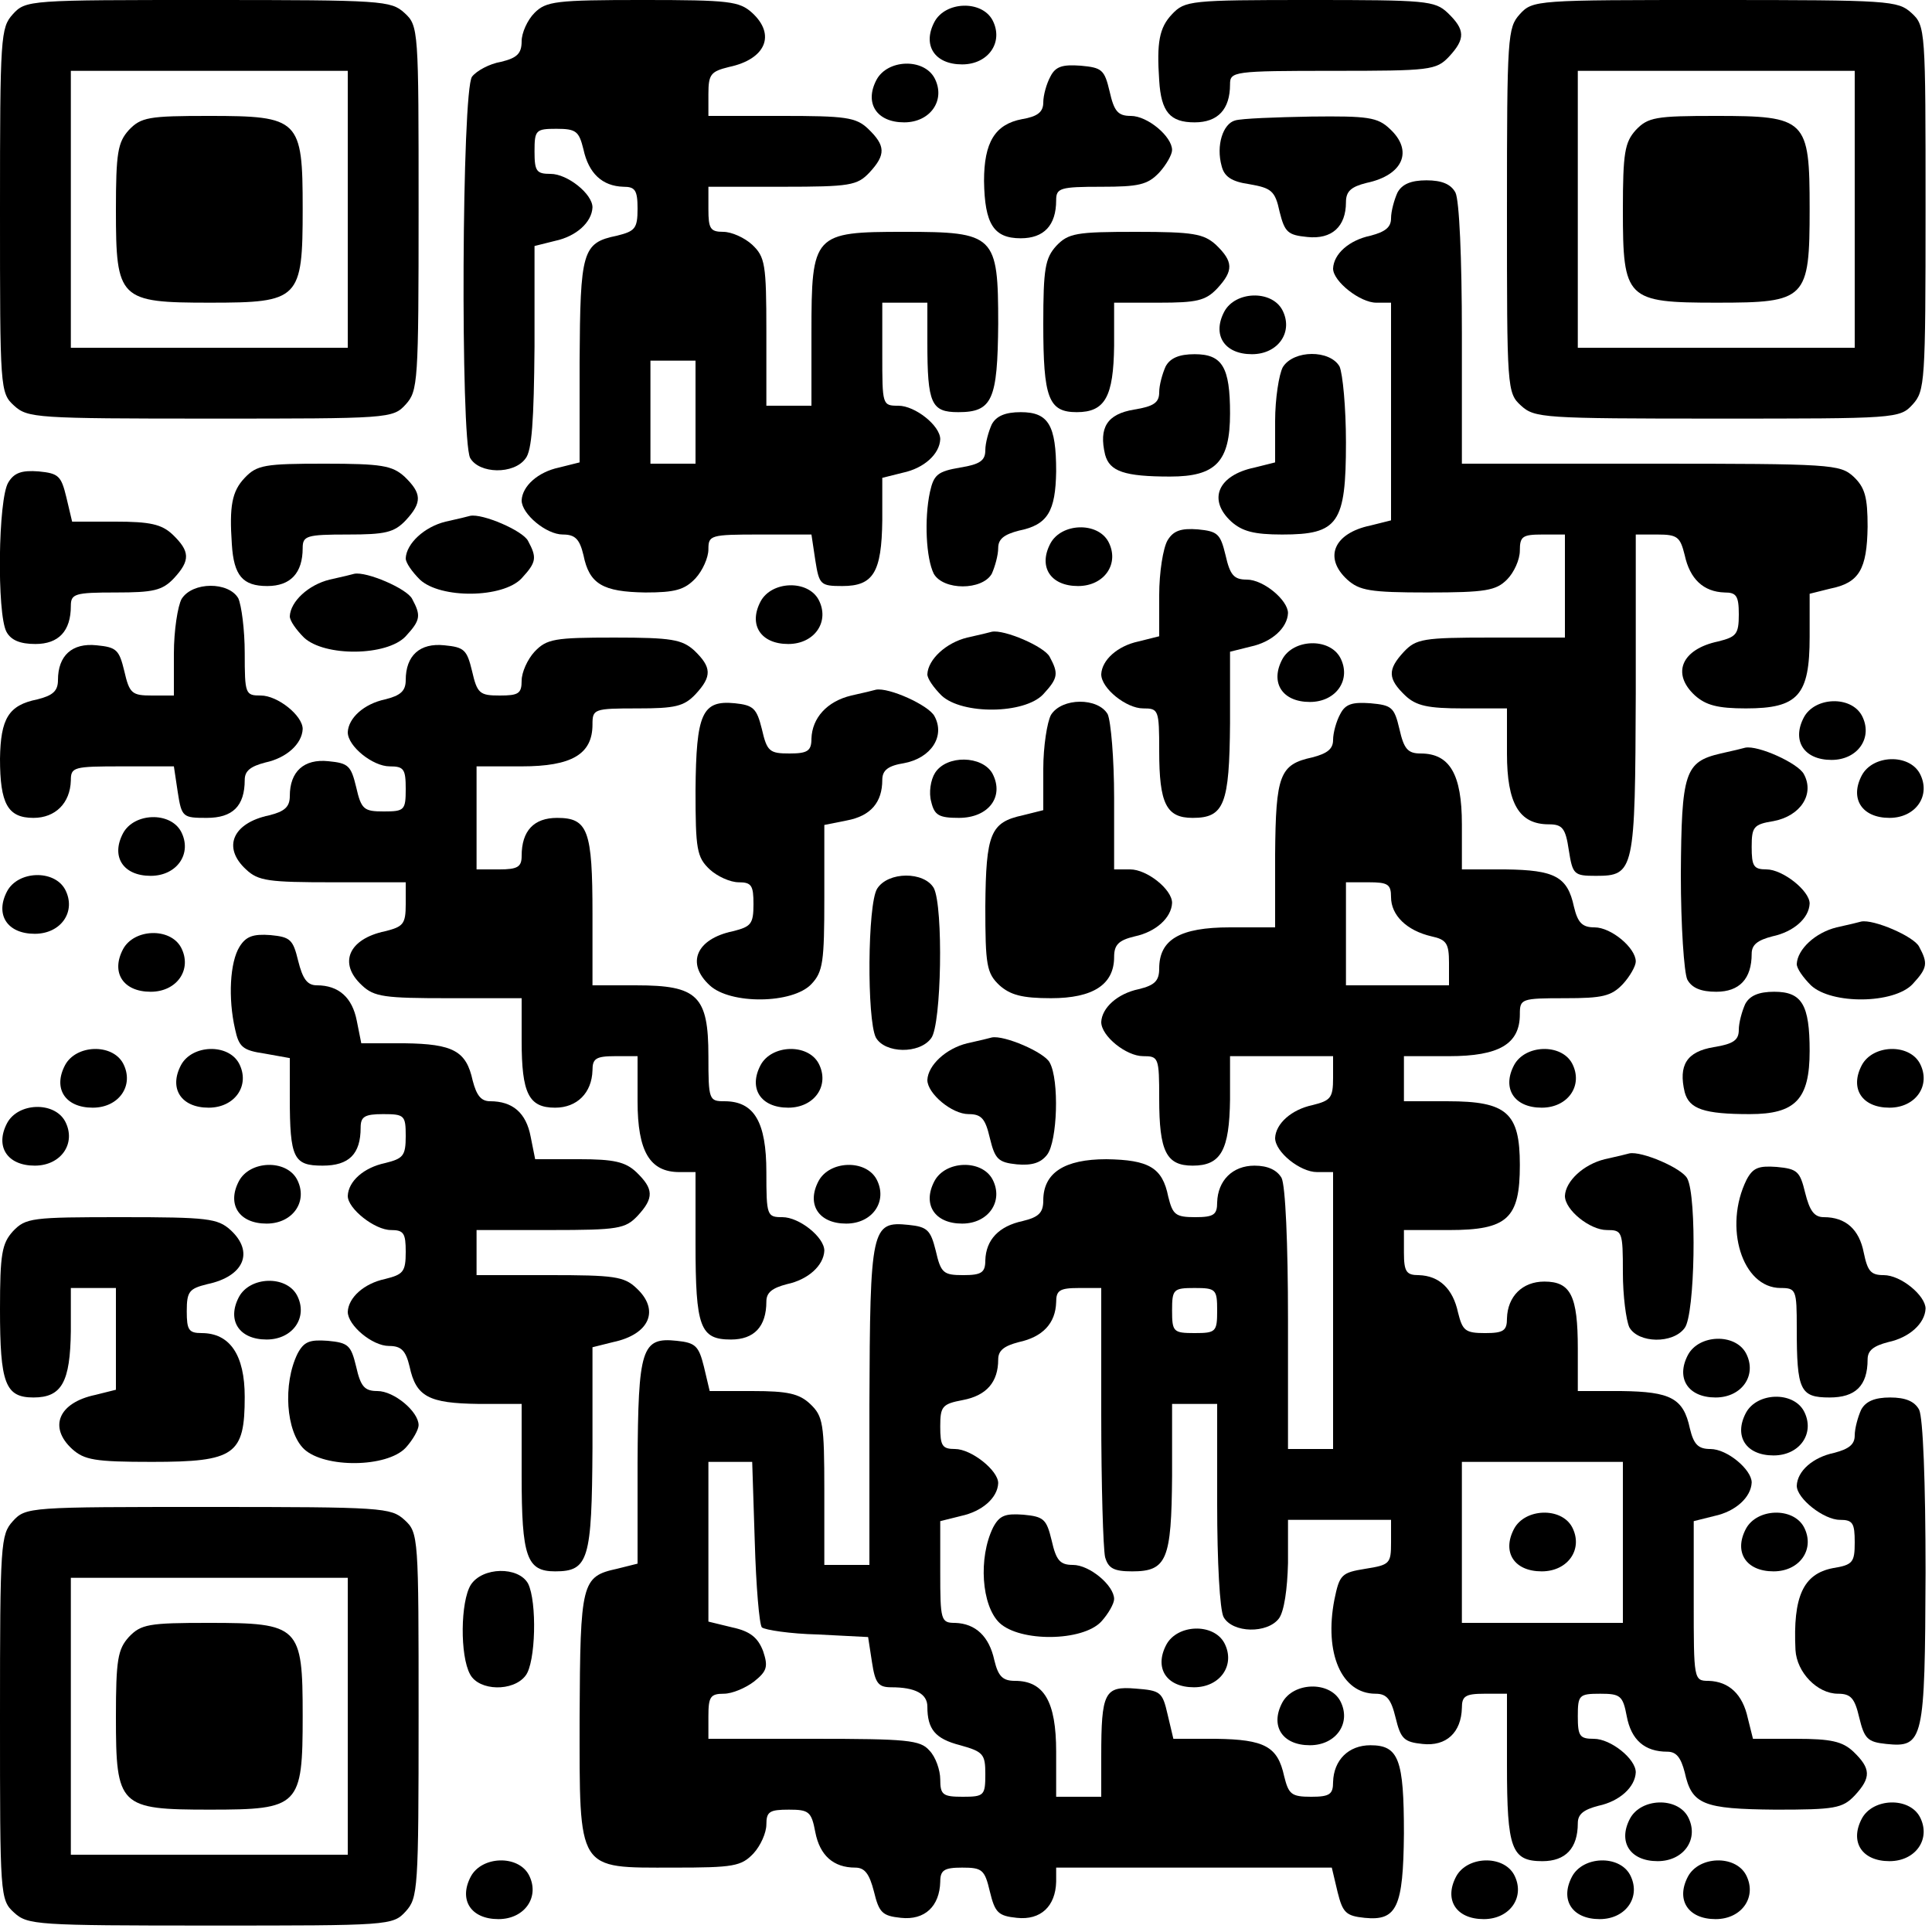 <?xml version="1.0" encoding="UTF-8" standalone="yes"?>
<svg version="1.0" xmlns="http://www.w3.org/2000/svg" width="300" height="300" viewBox="0 0 300 300" preserveAspectRatio="xMidYMid meet">
  <g transform="translate(0,300) scale(0.1,-0.1)" fill="#000000" stroke="none">
    <path d="M20 2978 c-19 -21 -20 -34 -20 -304 0 -278 0 -284 22 -304 21 -19 34
-20 304 -20 278 0 284 0 304 22 19 21 20 34 20 304 0 278 0 284 -22 304 -21
19 -34 20 -304 20 -278 0 -284 0 -304 -22z m520 -303 l0 -215 -215 0 -215 0 0
215 0 215 215 0 215 0 0 -215z"/>
    <path d="M200 2798 c-17 -19 -20 -35 -20 -124 0 -139 5 -144 146 -144 139 0
144 5 144 146 0 139 -5 144 -146 144 -93 0 -105 -2 -124 -22z"/>
    <path d="M830 2980 c-11 -11 -20 -31 -20 -44 0 -19 -7 -26 -32 -32 -18 -3 -38
-14 -45 -23 -16 -21 -18 -562 -3 -592 14 -25 68 -26 86 -1 10 12 13 59 14 174
l0 156 32 8 c33 7 57 29 58 52 0 21 -39 52 -65 52 -22 0 -25 4 -25 35 0 33 2
35 34 35 31 0 35 -4 42 -32 8 -37 29 -57 62 -58 18 0 22 -5 22 -34 0 -31 -4
-35 -32 -42 -54 -11 -57 -24 -58 -196 l0 -156 -32 -8 c-33 -7 -57 -29 -58 -51
0 -21 38 -53 64 -53 19 0 26 -7 32 -32 9 -45 30 -57 96 -58 46 0 61 4 78 22
11 12 20 32 20 45 0 22 3 23 80 23 l80 0 6 -40 c6 -38 8 -40 42 -40 48 0 61
21 62 102 l0 66 32 8 c33 7 57 29 58 52 0 21 -39 52 -65 52 -25 0 -25 1 -25
80 l0 80 35 0 35 0 0 -62 c0 -95 6 -108 48 -108 53 0 61 19 62 137 0 138 -5
143 -146 143 -141 0 -144 -3 -144 -157 l0 -113 -35 0 -35 0 0 115 c0 105 -2
116 -22 135 -12 11 -32 20 -45 20 -20 0 -23 5 -23 35 l0 35 115 0 c105 0 116
2 135 22 26 28 25 42 -2 68 -19 18 -35 20 -135 20 l-113 0 0 34 c0 31 4 35 32
42 57 12 73 50 36 84 -20 18 -35 20 -170 20 -135 0 -150 -2 -168 -20z m250
-620 l0 -80 -35 0 -35 0 0 80 0 80 35 0 35 0 0 -80z"/>
    <path d="M1820 2978 c-20 -21 -24 -44 -20 -103 3 -49 17 -65 55 -65 36 0 55
20 55 59 0 20 5 21 160 21 151 0 160 1 180 22 26 28 25 42 -2 68 -20 19 -34
20 -214 20 -186 0 -194 -1 -214 -22z"/>
    <path d="M2360 2978 c-19 -21 -20 -34 -20 -304 0 -278 0 -284 22 -304 21 -19
34 -20 304 -20 278 0 284 0 304 22 19 21 20 34 20 304 0 278 0 284 -22 304
-21 19 -34 20 -304 20 -278 0 -284 0 -304 -22z m520 -303 l0 -215 -215 0 -215
0 0 215 0 215 215 0 215 0 0 -215z"/>
    <path d="M2540 2798 c-17 -19 -20 -35 -20 -124 0 -139 5 -144 146 -144 139 0
144 5 144 146 0 139 -5 144 -146 144 -93 0 -105 -2 -124 -22z"/>
    <path d="M1451 2966 c-19 -36 0 -66 43 -66 41 0 65 35 47 69 -17 31 -73 29
-90 -3z"/>
    <path d="M1361 2876 c-19 -36 0 -66 43 -66 41 0 65 35 47 69 -17 31 -73 29
-90 -3z"/>
    <path d="M1631 2881 c-6 -11 -11 -29 -11 -40 0 -15 -9 -22 -33 -26 -42 -8 -59
-36 -59 -96 1 -67 15 -89 57 -89 36 0 55 20 55 59 0 19 6 21 70 21 58 0 72 3
90 22 11 12 20 28 20 35 0 21 -38 53 -64 53 -20 0 -26 7 -33 38 -8 34 -12 37
-45 40 -28 2 -39 -1 -47 -17z"/>
    <path d="M1918 2813 c-19 -5 -30 -39 -21 -71 4 -16 15 -24 43 -28 34 -6 40
-10 47 -43 8 -32 13 -36 43 -39 38 -4 60 16 60 54 0 17 8 24 32 30 57 12 73
50 36 84 -19 18 -34 20 -122 19 -56 -1 -108 -3 -118 -6z"/>
    <path d="M2170 2701 c-5 -11 -10 -29 -10 -40 0 -14 -9 -21 -32 -27 -33 -7 -57
-28 -58 -51 0 -20 42 -53 67 -53 l23 0 0 -169 0 -169 -32 -8 c-57 -12 -73 -50
-36 -84 19 -17 35 -20 125 -20 90 0 106 3 123 20 11 11 20 31 20 45 0 22 4 25
35 25 l35 0 0 -80 0 -80 -115 0 c-105 0 -116 -2 -135 -22 -26 -28 -25 -42 2
-68 17 -16 35 -20 90 -20 l68 0 0 -70 c0 -78 19 -110 65 -110 21 0 26 -6 31
-40 6 -38 8 -40 42 -40 60 0 61 7 62 283 l0 247 34 0 c31 0 35 -4 42 -32 8
-37 29 -57 62 -58 18 0 22 -5 22 -34 0 -31 -4 -35 -32 -42 -57 -12 -73 -50
-36 -84 17 -15 35 -20 79 -20 81 0 99 20 99 111 l0 67 32 8 c45 9 57 30 58 96
0 46 -4 61 -22 78 -21 19 -34 20 -315 20 l-293 0 0 201 c0 119 -4 208 -10 220
-7 13 -21 19 -45 19 -24 0 -38 -6 -45 -19z"/>
    <path d="M1640 2618 c-17 -19 -20 -35 -20 -121 0 -115 8 -137 52 -137 44 0 57
24 58 103 l0 67 70 0 c58 0 72 3 90 22 26 28 25 42 -2 68 -19 17 -35 20 -124
20 -93 0 -105 -2 -124 -22z"/>
    <path d="M1901 2516 c-19 -36 0 -66 43 -66 41 0 65 35 47 69 -17 31 -73 29
-90 -3z"/>
    <path d="M1810 2431 c-5 -11 -10 -29 -10 -40 0 -16 -8 -22 -39 -27 -42 -7 -55
-28 -45 -70 7 -26 30 -34 101 -34 71 0 93 23 93 98 0 72 -12 92 -55 92 -24 0
-38 -6 -45 -19z"/>
    <path d="M1992 2430 c-6 -11 -12 -49 -12 -84 l0 -64 -32 -8 c-57 -12 -73 -50
-36 -84 17 -15 35 -20 79 -20 87 0 99 17 99 143 0 54 -5 107 -10 118 -15 26
-71 26 -88 -1z"/>
    <path d="M1540 2341 c-5 -11 -10 -29 -10 -40 0 -16 -8 -22 -39 -27 -35 -6 -41
-11 -47 -38 -9 -42 -6 -103 6 -127 15 -26 75 -26 90 0 5 11 10 29 10 40 0 14
9 21 32 27 45 9 57 30 58 92 0 72 -12 92 -55 92 -24 0 -38 -6 -45 -19z"/>
    <path d="M380 2258 c-20 -21 -24 -44 -20 -103 3 -49 17 -65 55 -65 36 0 55 20
55 59 0 19 6 21 70 21 58 0 72 3 90 22 26 28 25 42 -2 68 -19 17 -35 20 -124
20 -93 0 -105 -2 -124 -22z"/>
    <path d="M13 2251 c-16 -25 -18 -204 -3 -232 7 -13 21 -19 45 -19 36 0 55 20
55 59 0 19 6 21 70 21 58 0 72 3 90 22 26 28 25 42 -2 68 -17 16 -35 20 -89
20 l-67 0 -9 38 c-8 33 -12 37 -43 40 -26 2 -38 -2 -47 -17z"/>
    <path d="M692 2190 c-33 -8 -61 -34 -62 -57 0 -7 10 -21 22 -33 32 -30 129
-29 158 2 23 25 24 32 10 58 -8 16 -71 43 -90 39 -3 -1 -20 -5 -38 -9z"/>
    <path d="M1631 2156 c-19 -36 0 -66 43 -66 41 0 65 35 47 69 -17 31 -73 29
-90 -3z"/>
    <path d="M1813 2161 c-7 -12 -13 -50 -13 -85 l0 -64 -32 -8 c-33 -7 -57 -29
-58 -51 0 -22 39 -53 65 -53 24 0 25 -2 25 -66 0 -82 11 -104 52 -104 49 0 57
21 58 147 l0 111 32 8 c33 7 57 29 58 52 0 20 -38 52 -64 52 -20 0 -26 7 -33
38 -8 33 -12 37 -43 40 -26 2 -38 -2 -47 -17z"/>
    <path d="M512 2100 c-33 -8 -61 -34 -62 -57 0 -7 10 -21 22 -33 32 -30 129
-29 158 2 23 25 24 32 10 58 -8 16 -71 43 -90 39 -3 -1 -20 -5 -38 -9z"/>
    <path d="M282 2070 c-6 -11 -12 -49 -12 -85 l0 -65 -34 0 c-31 0 -35 3 -43 38
-8 33 -12 37 -43 40 -38 4 -60 -16 -60 -54 0 -17 -8 -24 -32 -30 -45 -9 -57
-30 -58 -92 0 -70 12 -92 52 -92 34 0 57 23 58 58 0 21 4 22 80 22 l80 0 6
-40 c6 -39 8 -40 45 -40 40 0 59 18 59 59 0 14 9 21 32 27 33 7 57 29 58 52 0
21 -39 52 -65 52 -24 0 -25 2 -25 66 0 36 -5 74 -10 85 -15 26 -71 26 -88 -1z"/>
    <path d="M1181 2066 c-19 -36 0 -66 43 -66 41 0 65 35 47 69 -17 31 -73 29
-90 -3z"/>
    <path d="M1502 2010 c-33 -8 -61 -34 -62 -57 0 -7 10 -21 22 -33 32 -30 129
-29 158 2 23 25 24 32 10 58 -8 16 -71 43 -90 39 -3 -1 -20 -5 -38 -9z"/>
    <path d="M830 1988 c-11 -12 -20 -32 -20 -45 0 -20 -5 -23 -34 -23 -31 0 -35
3 -43 38 -8 33 -12 37 -43 40 -38 4 -60 -16 -60 -54 0 -17 -8 -24 -32 -30 -33
-7 -57 -29 -58 -51 0 -22 39 -53 65 -53 22 0 25 -4 25 -35 0 -33 -2 -35 -34
-35 -31 0 -35 3 -43 38 -8 33 -12 37 -43 40 -38 4 -60 -16 -60 -54 0 -17 -8
-24 -32 -30 -57 -12 -73 -50 -36 -84 19 -18 35 -20 135 -20 l113 0 0 -34 c0
-31 -4 -35 -32 -42 -57 -12 -73 -50 -36 -84 19 -18 35 -20 135 -20 l113 0 0
-66 c0 -82 11 -104 52 -104 34 0 57 23 58 58 0 18 5 22 35 22 l35 0 0 -70 c0
-78 19 -110 65 -110 l25 0 0 -111 c0 -130 7 -149 55 -149 36 0 55 20 55 59 0
14 9 21 32 27 33 7 57 29 58 52 0 21 -39 52 -65 52 -24 0 -25 2 -25 70 0 78
-19 110 -65 110 -24 0 -25 2 -25 70 0 94 -17 110 -112 110 l-68 0 0 111 c0
130 -7 149 -55 149 -36 0 -55 -20 -55 -59 0 -17 -6 -21 -35 -21 l-35 0 0 80 0
80 70 0 c78 0 110 19 110 65 0 24 2 25 70 25 58 0 72 3 90 22 26 28 25 42 -2
68 -19 17 -35 20 -124 20 -93 0 -105 -2 -124 -22z"/>
    <path d="M1991 1976 c-19 -36 0 -66 43 -66 41 0 65 35 47 69 -17 31 -73 29
-90 -3z"/>
    <path d="M1322 1920 c-38 -9 -61 -35 -62 -67 0 -19 -6 -23 -34 -23 -31 0 -35
3 -43 38 -8 32 -13 37 -42 40 -51 5 -60 -16 -61 -135 0 -92 2 -104 22 -123 12
-11 32 -20 45 -20 20 0 23 -5 23 -34 0 -31 -4 -35 -32 -42 -57 -12 -73 -50
-36 -84 32 -30 129 -29 158 2 18 19 20 35 20 134 l0 113 35 7 c37 7 55 28 55
63 0 15 9 22 34 26 42 8 64 42 47 73 -9 17 -71 45 -91 41 -3 -1 -20 -5 -38 -9z"/>
    <path d="M1632 1890 c-6 -11 -12 -49 -12 -84 l0 -64 -32 -8 c-50 -11 -57 -28
-58 -141 0 -92 2 -104 22 -123 17 -15 35 -20 80 -20 65 0 98 21 98 64 0 19 7
26 32 32 33 7 57 29 58 52 0 21 -39 52 -65 52 l-25 0 0 111 c0 61 -5 119 -10
130 -15 26 -71 26 -88 -1z"/>
    <path d="M2081 1891 c-6 -11 -11 -29 -11 -40 0 -14 -9 -21 -32 -27 -51 -11
-57 -27 -58 -151 l0 -113 -70 0 c-78 0 -110 -19 -110 -64 0 -19 -7 -26 -32
-32 -33 -7 -57 -29 -58 -51 0 -22 39 -53 65 -53 24 0 25 -2 25 -66 0 -82 11
-104 52 -104 44 0 57 24 58 103 l0 67 80 0 80 0 0 -34 c0 -31 -4 -35 -32 -42
-33 -7 -57 -29 -58 -51 0 -22 39 -53 65 -53 l25 0 0 -215 0 -215 -35 0 -35 0
0 201 c0 119 -4 208 -10 220 -7 12 -21 19 -42 19 -34 0 -57 -23 -58 -57 0 -19
-5 -23 -34 -23 -31 0 -35 4 -42 32 -9 45 -30 57 -96 58 -65 0 -98 -21 -98 -64
0 -19 -7 -26 -32 -32 -37 -8 -57 -29 -58 -61 0 -19 -6 -23 -34 -23 -31 0 -35
3 -43 38 -8 32 -13 37 -42 40 -58 6 -60 -4 -61 -280 l0 -248 -35 0 -35 0 0
115 c0 105 -2 116 -22 135 -17 16 -35 20 -89 20 l-67 0 -9 38 c-8 32 -13 37
-42 40 -55 6 -60 -12 -61 -190 l0 -156 -32 -8 c-55 -12 -57 -21 -58 -231 0
-241 -5 -233 146 -233 93 0 105 2 124 22 11 12 20 32 20 45 0 20 5 23 35 23
31 0 35 -3 41 -35 7 -36 28 -55 62 -55 15 0 22 -10 29 -37 8 -33 13 -38 42
-41 37 -4 60 18 61 56 0 18 6 22 34 22 31 0 35 -3 43 -37 8 -33 13 -38 42 -41
37 -4 60 18 61 56 l0 22 214 0 214 0 9 -38 c8 -32 13 -37 42 -40 50 -5 60 16
61 131 0 115 -8 137 -52 137 -34 0 -57 -23 -58 -57 0 -19 -5 -23 -34 -23 -31
0 -35 4 -42 32 -10 46 -30 57 -106 58 l-66 0 -9 38 c-8 35 -11 37 -50 40 -48
4 -53 -6 -53 -105 l0 -63 -35 0 -35 0 0 70 c0 78 -19 110 -64 110 -19 0 -26 7
-32 32 -8 37 -29 57 -61 58 -22 0 -23 4 -23 79 l0 79 32 8 c33 7 57 28 58 51
0 20 -42 53 -67 53 -20 0 -23 5 -23 35 0 31 3 35 35 41 37 7 55 28 55 63 0 14
9 21 32 27 37 8 57 29 58 62 0 18 5 22 35 22 l35 0 0 -197 c0 -109 3 -208 6
-221 5 -17 13 -22 42 -22 54 0 61 18 62 148 l0 112 35 0 35 0 0 -156 c0 -88 4
-164 10 -175 14 -25 68 -26 86 -2 8 11 13 45 14 86 l0 67 80 0 80 0 0 -35 c0
-33 -2 -35 -40 -41 -37 -6 -40 -9 -48 -48 -16 -83 11 -146 64 -146 17 0 24 -8
31 -37 8 -33 13 -38 42 -41 37 -4 60 18 61 56 0 18 5 22 35 22 l35 0 0 -111
c0 -130 7 -149 55 -149 36 0 55 20 55 59 0 14 9 21 32 27 33 7 57 29 58 52 0
21 -39 52 -65 52 -22 0 -25 4 -25 35 0 33 2 35 35 35 31 0 35 -3 41 -35 7 -37
28 -55 63 -55 14 0 21 -9 27 -32 11 -50 28 -57 141 -58 92 0 104 2 123 22 26
28 25 42 -2 68 -17 16 -35 20 -89 20 l-67 0 -8 32 c-8 37 -29 57 -61 58 -23 0
-23 2 -23 124 l0 124 32 8 c33 7 57 29 58 52 0 20 -38 52 -64 52 -19 0 -26 7
-32 32 -10 47 -30 57 -106 58 l-68 0 0 66 c0 82 -11 104 -52 104 -34 0 -57
-23 -58 -57 0 -19 -5 -23 -34 -23 -31 0 -35 4 -42 32 -8 37 -29 57 -61 58 -19
0 -23 5 -23 35 l0 35 70 0 c91 0 110 18 110 101 0 81 -20 99 -112 99 l-68 0 0
35 0 35 70 0 c78 0 110 19 110 65 0 24 2 25 70 25 58 0 72 3 90 22 11 12 20
28 20 35 0 21 -38 53 -64 53 -19 0 -26 7 -32 32 -10 47 -30 57 -106 58 l-68 0
0 70 c0 78 -19 110 -64 110 -20 0 -26 7 -33 38 -8 34 -12 37 -45 40 -28 2 -39
-1 -47 -17z m79 -284 c0 -28 24 -52 63 -61 23 -5 27 -11 27 -41 l0 -35 -80 0
-80 0 0 80 0 80 35 0 c30 0 35 -3 35 -23z m-270 -642 c0 -33 -2 -35 -35 -35
-33 0 -35 2 -35 35 0 33 2 35 35 35 33 0 35 -2 35 -35z m-718 -359 c2 -69 7
-128 11 -133 5 -4 44 -10 87 -11 l78 -4 6 -39 c5 -33 10 -39 30 -39 37 0 56
-10 56 -30 0 -35 12 -50 51 -60 36 -10 39 -14 39 -45 0 -33 -2 -35 -35 -35
-31 0 -35 3 -35 27 0 14 -7 35 -17 45 -14 16 -34 18 -180 18 l-163 0 0 35 c0
30 3 35 24 35 13 0 34 9 47 19 20 16 22 23 14 47 -8 21 -20 31 -48 37 l-37 9
0 124 0 124 34 0 34 0 4 -124z m1348 -1 l0 -125 -125 0 -125 0 0 125 0 125
125 0 125 0 0 -125z"/>
    <path d="M2351 626 c-19 -36 0 -66 43 -66 41 0 65 35 47 69 -17 31 -73 29 -90
-3z"/>
    <path d="M2801 1886 c-19 -36 0 -66 43 -66 41 0 65 35 47 69 -17 31 -73 29
-90 -3z"/>
    <path d="M2672 1830 c-56 -13 -61 -29 -62 -188 0 -80 5 -152 10 -163 7 -13 21
-19 45 -19 36 0 55 20 55 59 0 14 9 21 32 27 33 7 57 28 58 51 0 20 -42 53
-67 53 -20 0 -23 5 -23 35 0 31 3 35 34 40 42 8 64 42 47 73 -9 17 -71 45 -91
41 -3 -1 -20 -5 -38 -9z"/>
    <path d="M1452 1800 c-7 -11 -10 -31 -6 -45 5 -21 12 -25 43 -25 46 0 71 33
52 69 -16 28 -71 29 -89 1z"/>
    <path d="M2891 1796 c-19 -36 0 -66 43 -66 41 0 65 35 47 69 -17 31 -73 29
-90 -3z"/>
    <path d="M191 1706 c-19 -36 0 -66 43 -66 41 0 65 35 47 69 -17 31 -73 29 -90
-3z"/>
    <path d="M11 1616 c-19 -36 0 -66 43 -66 41 0 65 35 47 69 -17 31 -73 29 -90
-3z"/>
    <path d="M1362 1620 c-15 -24 -16 -203 -2 -231 14 -25 68 -26 86 -1 16 21 19
204 4 233 -15 26 -71 26 -88 -1z"/>
    <path d="M2852 1560 c-33 -8 -61 -34 -62 -57 0 -7 10 -21 22 -33 32 -30 129
-29 158 2 23 25 24 32 10 58 -8 16 -71 43 -90 39 -3 -1 -20 -5 -38 -9z"/>
    <path d="M191 1526 c-19 -36 0 -66 43 -66 41 0 65 35 47 69 -17 31 -73 29 -90
-3z"/>
    <path d="M372 1530 c-15 -24 -18 -80 -7 -128 6 -28 12 -33 46 -38 l39 -7 0
-61 c0 -95 6 -106 51 -106 41 0 59 18 59 59 0 17 6 21 35 21 33 0 35 -2 35
-34 0 -31 -4 -35 -32 -42 -33 -7 -57 -28 -58 -51 0 -20 42 -53 67 -53 20 0 23
-5 23 -34 0 -31 -4 -35 -32 -42 -33 -7 -57 -29 -58 -51 0 -21 38 -53 64 -53
19 0 26 -7 32 -32 10 -47 30 -57 107 -58 l67 0 0 -111 c0 -127 8 -149 52 -149
52 0 57 18 58 192 l0 156 32 8 c57 12 73 50 36 84 -19 18 -35 20 -135 20
l-113 0 0 35 0 35 115 0 c105 0 116 2 135 22 26 28 25 42 -2 68 -17 16 -35 20
-89 20 l-68 0 -7 35 c-7 37 -28 55 -63 55 -14 0 -21 9 -27 32 -10 46 -30 57
-106 58 l-67 0 -7 35 c-7 36 -28 55 -62 55 -15 0 -22 10 -29 38 -8 33 -12 37
-43 40 -27 2 -38 -2 -48 -18z"/>
    <path d="M2710 1441 c-5 -11 -10 -29 -10 -40 0 -16 -8 -22 -39 -27 -42 -7 -55
-28 -45 -70 7 -26 30 -34 101 -34 71 0 93 23 93 98 0 72 -12 92 -55 92 -24 0
-38 -6 -45 -19z"/>
    <path d="M1502 1380 c-33 -8 -61 -34 -62 -57 0 -21 38 -53 64 -53 20 0 26 -7
33 -37 8 -33 13 -38 42 -41 23 -2 37 2 47 15 16 21 19 116 4 143 -8 16 -71 43
-90 39 -3 -1 -20 -5 -38 -9z"/>
    <path d="M101 1346 c-19 -36 0 -66 43 -66 41 0 65 35 47 69 -17 31 -73 29 -90
-3z"/>
    <path d="M281 1346 c-19 -36 0 -66 43 -66 41 0 65 35 47 69 -17 31 -73 29 -90
-3z"/>
    <path d="M1181 1346 c-19 -36 0 -66 43 -66 41 0 65 35 47 69 -17 31 -73 29
-90 -3z"/>
    <path d="M2351 1346 c-19 -36 0 -66 43 -66 41 0 65 35 47 69 -17 31 -73 29
-90 -3z"/>
    <path d="M2891 1346 c-19 -36 0 -66 43 -66 41 0 65 35 47 69 -17 31 -73 29
-90 -3z"/>
    <path d="M11 1256 c-19 -36 0 -66 43 -66 41 0 65 35 47 69 -17 31 -73 29 -90
-3z"/>
    <path d="M2492 1200 c-33 -8 -61 -34 -62 -57 0 -22 39 -53 65 -53 24 0 25 -2
25 -66 0 -36 5 -74 10 -85 14 -25 68 -26 86 -1 16 21 19 204 4 232 -8 16 -71
43 -90 39 -3 -1 -20 -5 -38 -9z"/>
    <path d="M371 1166 c-19 -36 0 -66 43 -66 41 0 65 35 47 69 -17 31 -73 29 -90
-3z"/>
    <path d="M1271 1166 c-19 -36 0 -66 43 -66 41 0 65 35 47 69 -17 31 -73 29
-90 -3z"/>
    <path d="M1451 1166 c-19 -36 0 -66 43 -66 41 0 65 35 47 69 -17 31 -73 29
-90 -3z"/>
    <path d="M2712 1168 c-36 -73 -7 -168 53 -168 24 0 25 -3 25 -62 0 -97 5 -108
51 -108 40 0 59 18 59 59 0 14 9 21 32 27 33 7 57 29 58 52 0 20 -38 52 -65
52 -20 0 -25 6 -31 35 -7 36 -28 55 -62 55 -15 0 -22 10 -29 38 -8 33 -12 37
-44 40 -28 2 -37 -1 -47 -20z"/>
    <path d="M20 1088 c-17 -19 -20 -35 -20 -121 0 -115 8 -137 52 -137 44 0 57
24 58 103 l0 67 35 0 35 0 0 -79 0 -79 -32 -8 c-57 -12 -73 -50 -36 -84 19
-17 35 -20 124 -20 129 0 144 11 144 101 0 65 -23 99 -67 99 -20 0 -23 5 -23
34 0 31 4 35 32 42 57 12 73 50 36 84 -20 18 -35 20 -169 20 -140 0 -149 -1
-169 -22z"/>
    <path d="M371 986 c-19 -36 0 -66 43 -66 41 0 65 35 47 69 -17 31 -73 29 -90
-3z"/>
    <path d="M462 898 c-23 -47 -18 -121 10 -148 32 -30 129 -29 158 2 11 12 20
28 20 35 0 21 -38 53 -64 53 -20 0 -26 7 -33 38 -8 33 -12 37 -44 40 -28 2
-37 -1 -47 -20z"/>
    <path d="M2621 896 c-19 -36 0 -66 43 -66 41 0 65 35 47 69 -17 31 -73 29 -90
-3z"/>
    <path d="M2711 806 c-19 -36 0 -66 43 -66 41 0 65 35 47 69 -17 31 -73 29 -90
-3z"/>
    <path d="M2890 811 c-5 -11 -10 -29 -10 -40 0 -14 -9 -21 -32 -27 -33 -7 -57
-28 -58 -51 0 -20 42 -53 67 -53 20 0 23 -5 23 -35 0 -31 -3 -35 -34 -40 -46
-9 -62 -44 -58 -127 2 -35 34 -68 66 -68 20 0 26 -7 33 -37 8 -33 13 -38 42
-41 58 -6 60 5 61 266 0 142 -4 241 -10 253 -7 13 -21 19 -45 19 -24 0 -38 -6
-45 -19z"/>
    <path d="M20 638 c-19 -21 -20 -34 -20 -304 0 -278 0 -284 22 -304 21 -19 34
-20 304 -20 278 0 284 0 304 22 19 21 20 34 20 304 0 278 0 284 -22 304 -21
19 -34 20 -304 20 -278 0 -284 0 -304 -22z m520 -303 l0 -215 -215 0 -215 0 0
215 0 215 215 0 215 0 0 -215z"/>
    <path d="M200 458 c-17 -19 -20 -35 -20 -124 0 -139 5 -144 146 -144 139 0
144 5 144 146 0 139 -5 144 -146 144 -93 0 -105 -2 -124 -22z"/>
    <path d="M1542 628 c-23 -47 -18 -121 10 -148 32 -30 129 -29 158 2 11 12 20
28 20 35 0 21 -38 53 -64 53 -20 0 -26 7 -33 38 -8 33 -12 37 -44 40 -28 2
-37 -1 -47 -20z"/>
    <path d="M2711 626 c-19 -36 0 -66 43 -66 41 0 65 35 47 69 -17 31 -73 29 -90
-3z"/>
    <path d="M731 539 c-16 -26 -17 -110 -1 -139 14 -26 67 -27 86 -2 16 20 18
115 4 143 -15 27 -71 26 -89 -2z"/>
    <path d="M1811 446 c-19 -36 0 -66 43 -66 41 0 65 35 47 69 -17 31 -73 29 -90
-3z"/>
    <path d="M1991 356 c-19 -36 0 -66 43 -66 41 0 65 35 47 69 -17 31 -73 29 -90
-3z"/>
    <path d="M2531 176 c-19 -36 0 -66 43 -66 41 0 65 35 47 69 -17 31 -73 29 -90
-3z"/>
    <path d="M2891 176 c-19 -36 0 -66 43 -66 41 0 65 35 47 69 -17 31 -73 29 -90
-3z"/>
    <path d="M731 86 c-19 -36 0 -66 43 -66 41 0 65 35 47 69 -17 31 -73 29 -90
-3z"/>
    <path d="M2261 86 c-19 -36 0 -66 43 -66 41 0 65 35 47 69 -17 31 -73 29 -90
-3z"/>
    <path d="M2441 86 c-19 -36 0 -66 43 -66 41 0 65 35 47 69 -17 31 -73 29 -90
-3z"/>
    <path d="M2621 86 c-19 -36 0 -66 43 -66 41 0 65 35 47 69 -17 31 -73 29 -90
-3z"/>
  </g>
</svg>